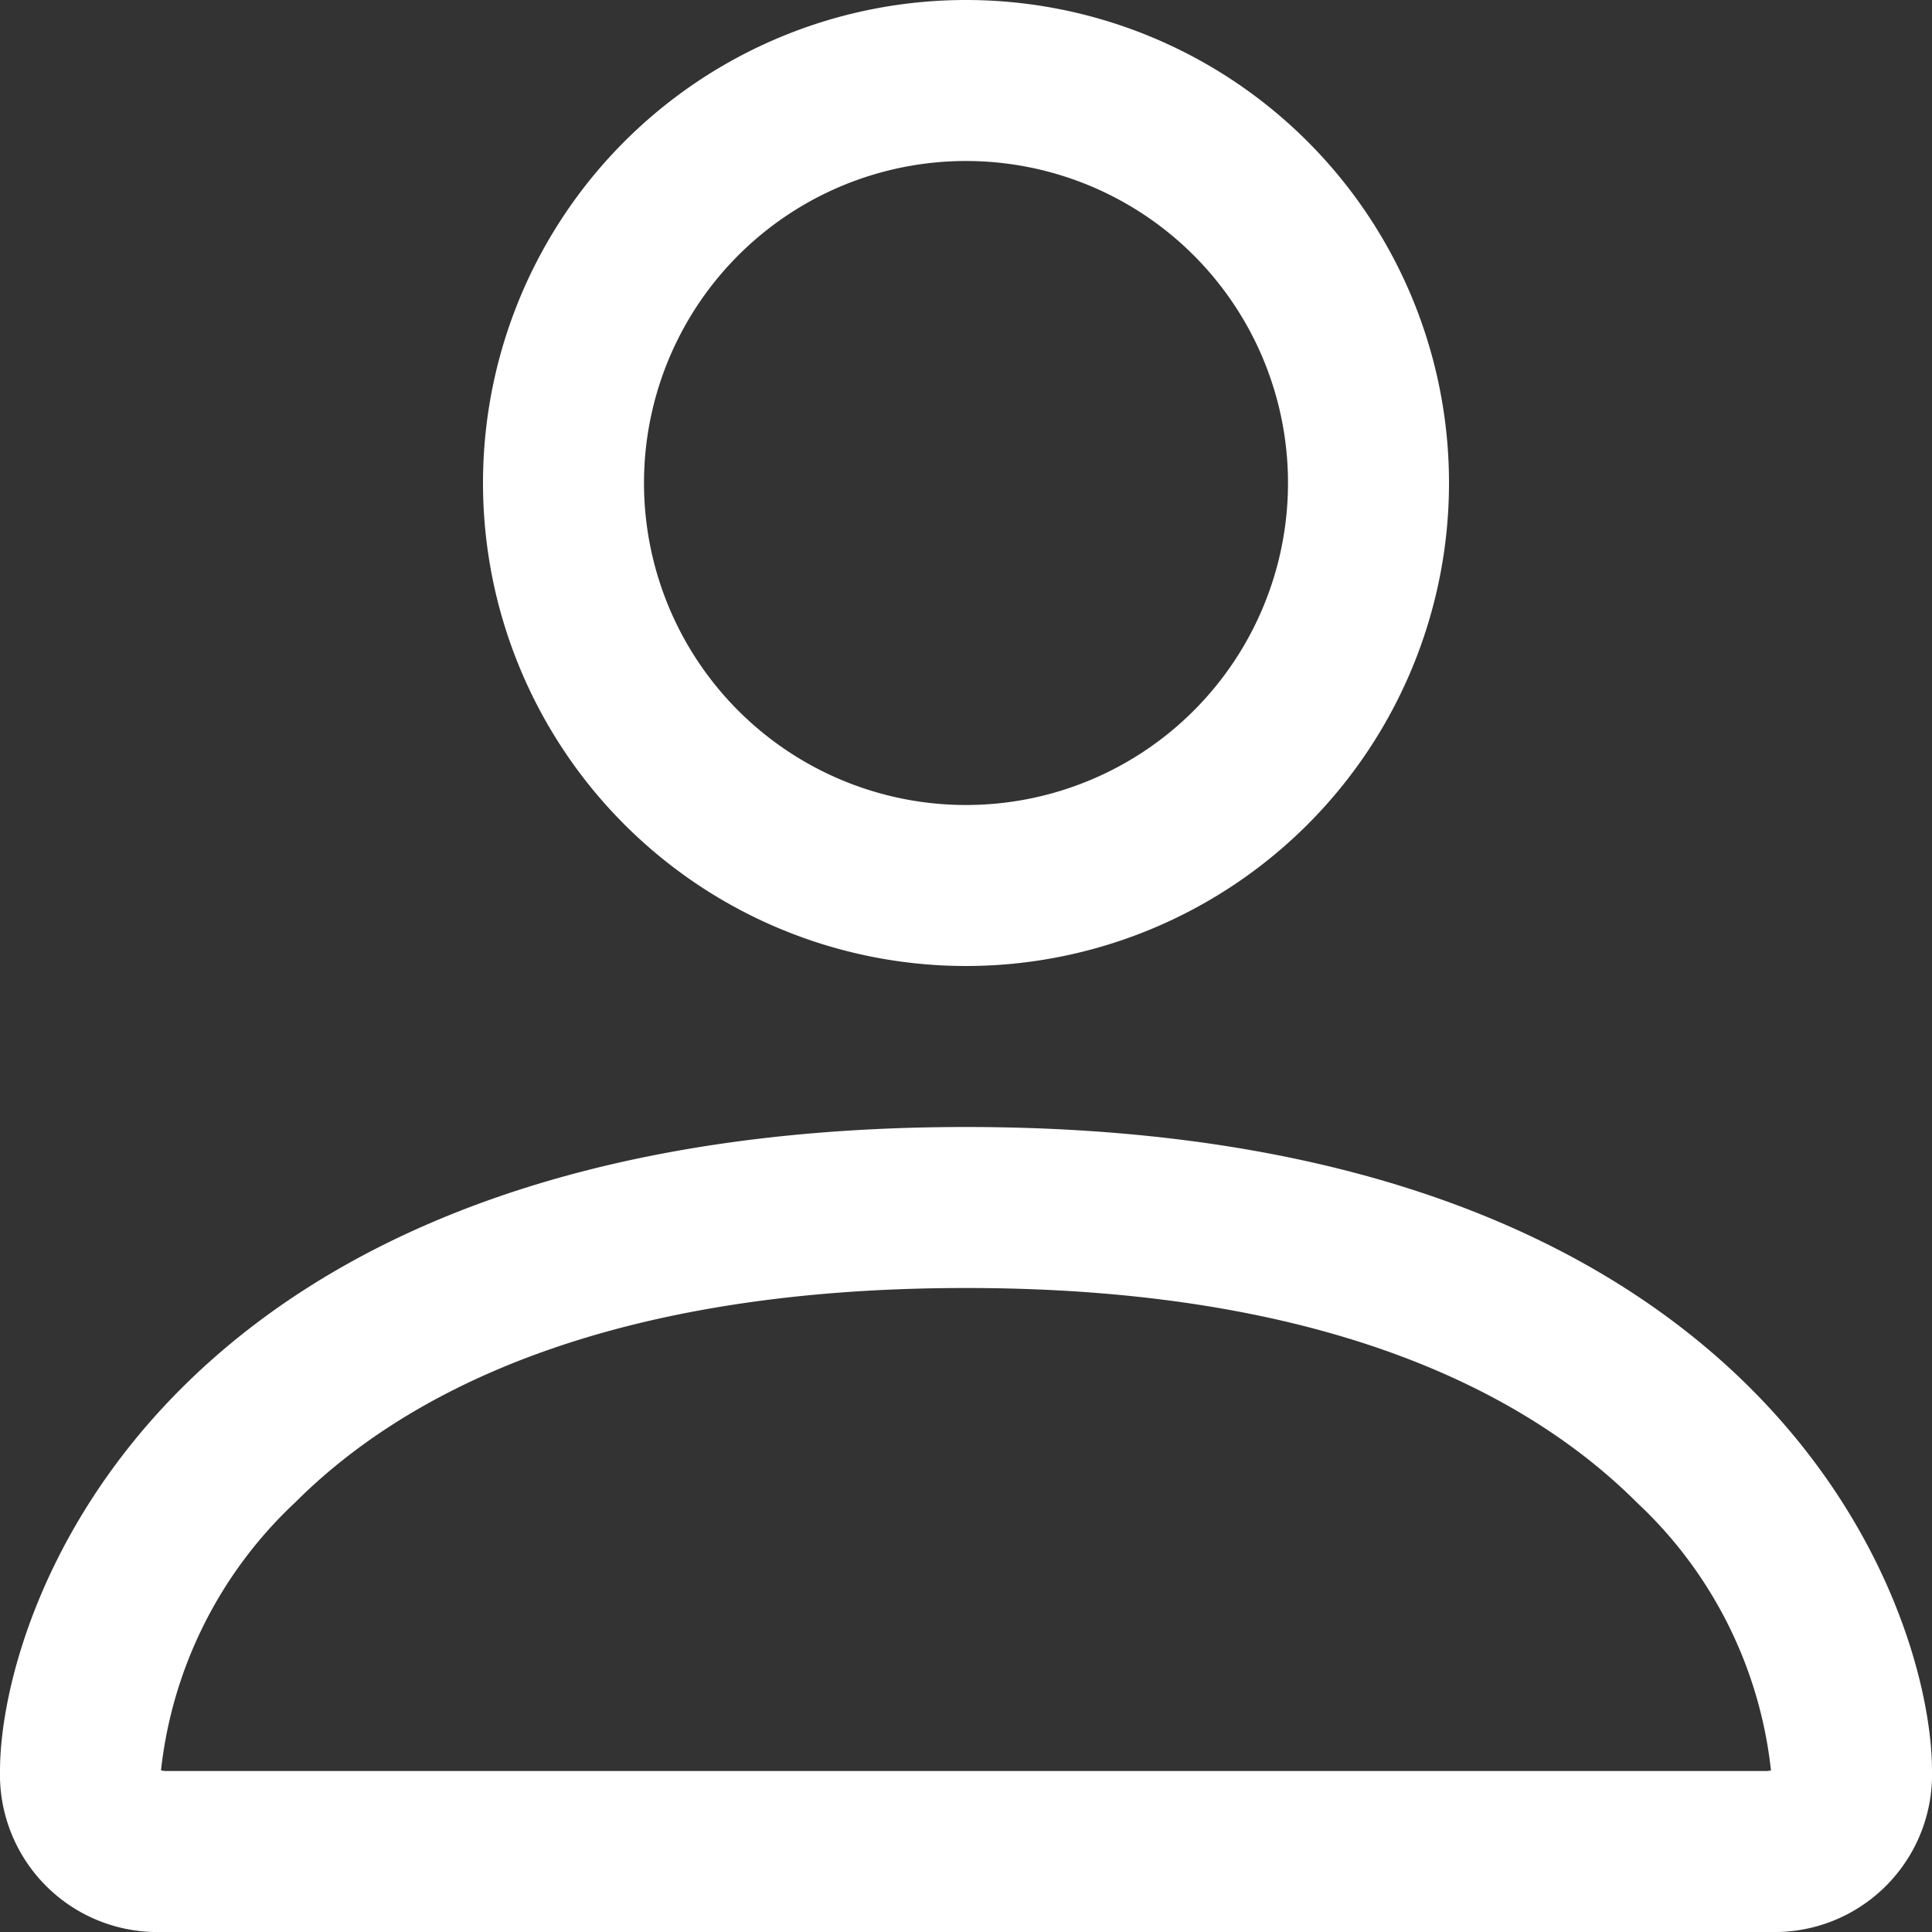 <svg xmlns="http://www.w3.org/2000/svg" width="27" height="27" viewBox="0 0 27 27">
  <rect x="0" y="0" width="27" height="27" fill="#333333" stroke="none"/>
  <g id="person" transform="translate(-4.5 -4.5)">
    <path id="パス_1169" data-name="パス 1169" d="M29.25,31.5a2.2,2.2,0,0,0,2.25-2.25c0-2.25-2.25-9-13.5-9S4.5,27,4.5,29.25A2.2,2.2,0,0,0,6.75,31.5ZM6.761,29.376v0ZM6.8,29.25H29.2l.032-.005.018,0A6.007,6.007,0,0,0,27.378,25.5c-1.467-1.466-4.228-3-9.378-3s-7.911,1.53-9.378,3A6.025,6.025,0,0,0,6.75,29.241Zm22.442.126v0ZM18,15.75a4.5,4.5,0,1,0-4.5-4.5A4.5,4.5,0,0,0,18,15.75Zm6.75-4.5A6.75,6.75,0,1,1,18,4.5a6.75,6.75,0,0,1,6.75,6.75Z" fill="#fff" fill-rule="evenodd"/>
  </g>
</svg>
